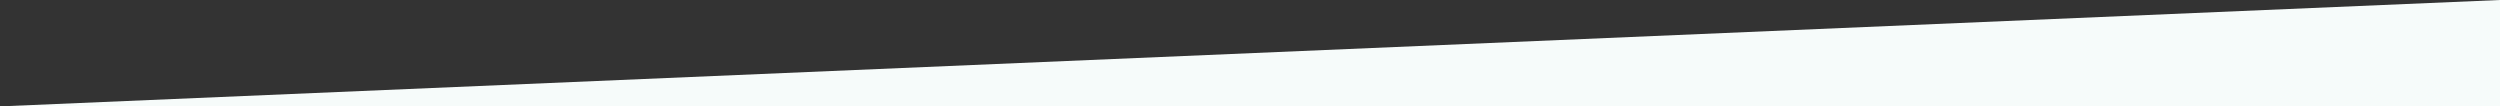 <svg width="564" height="24" viewBox="0 0 564 24" fill="none" xmlns="http://www.w3.org/2000/svg">
<rect x="0" y="0" width="564" height="24" fill="#333333" stroke="none"/>
<g clip-path="url(#clip0_28_4)">
<path d="M564 24H0L564 0V24Z" fill="#F6FBFA"/>
</g>
<defs>
<clipPath id="clip0_28_4">
<rect width="564" height="24" fill="white"/>
</clipPath>
</defs>
</svg>
